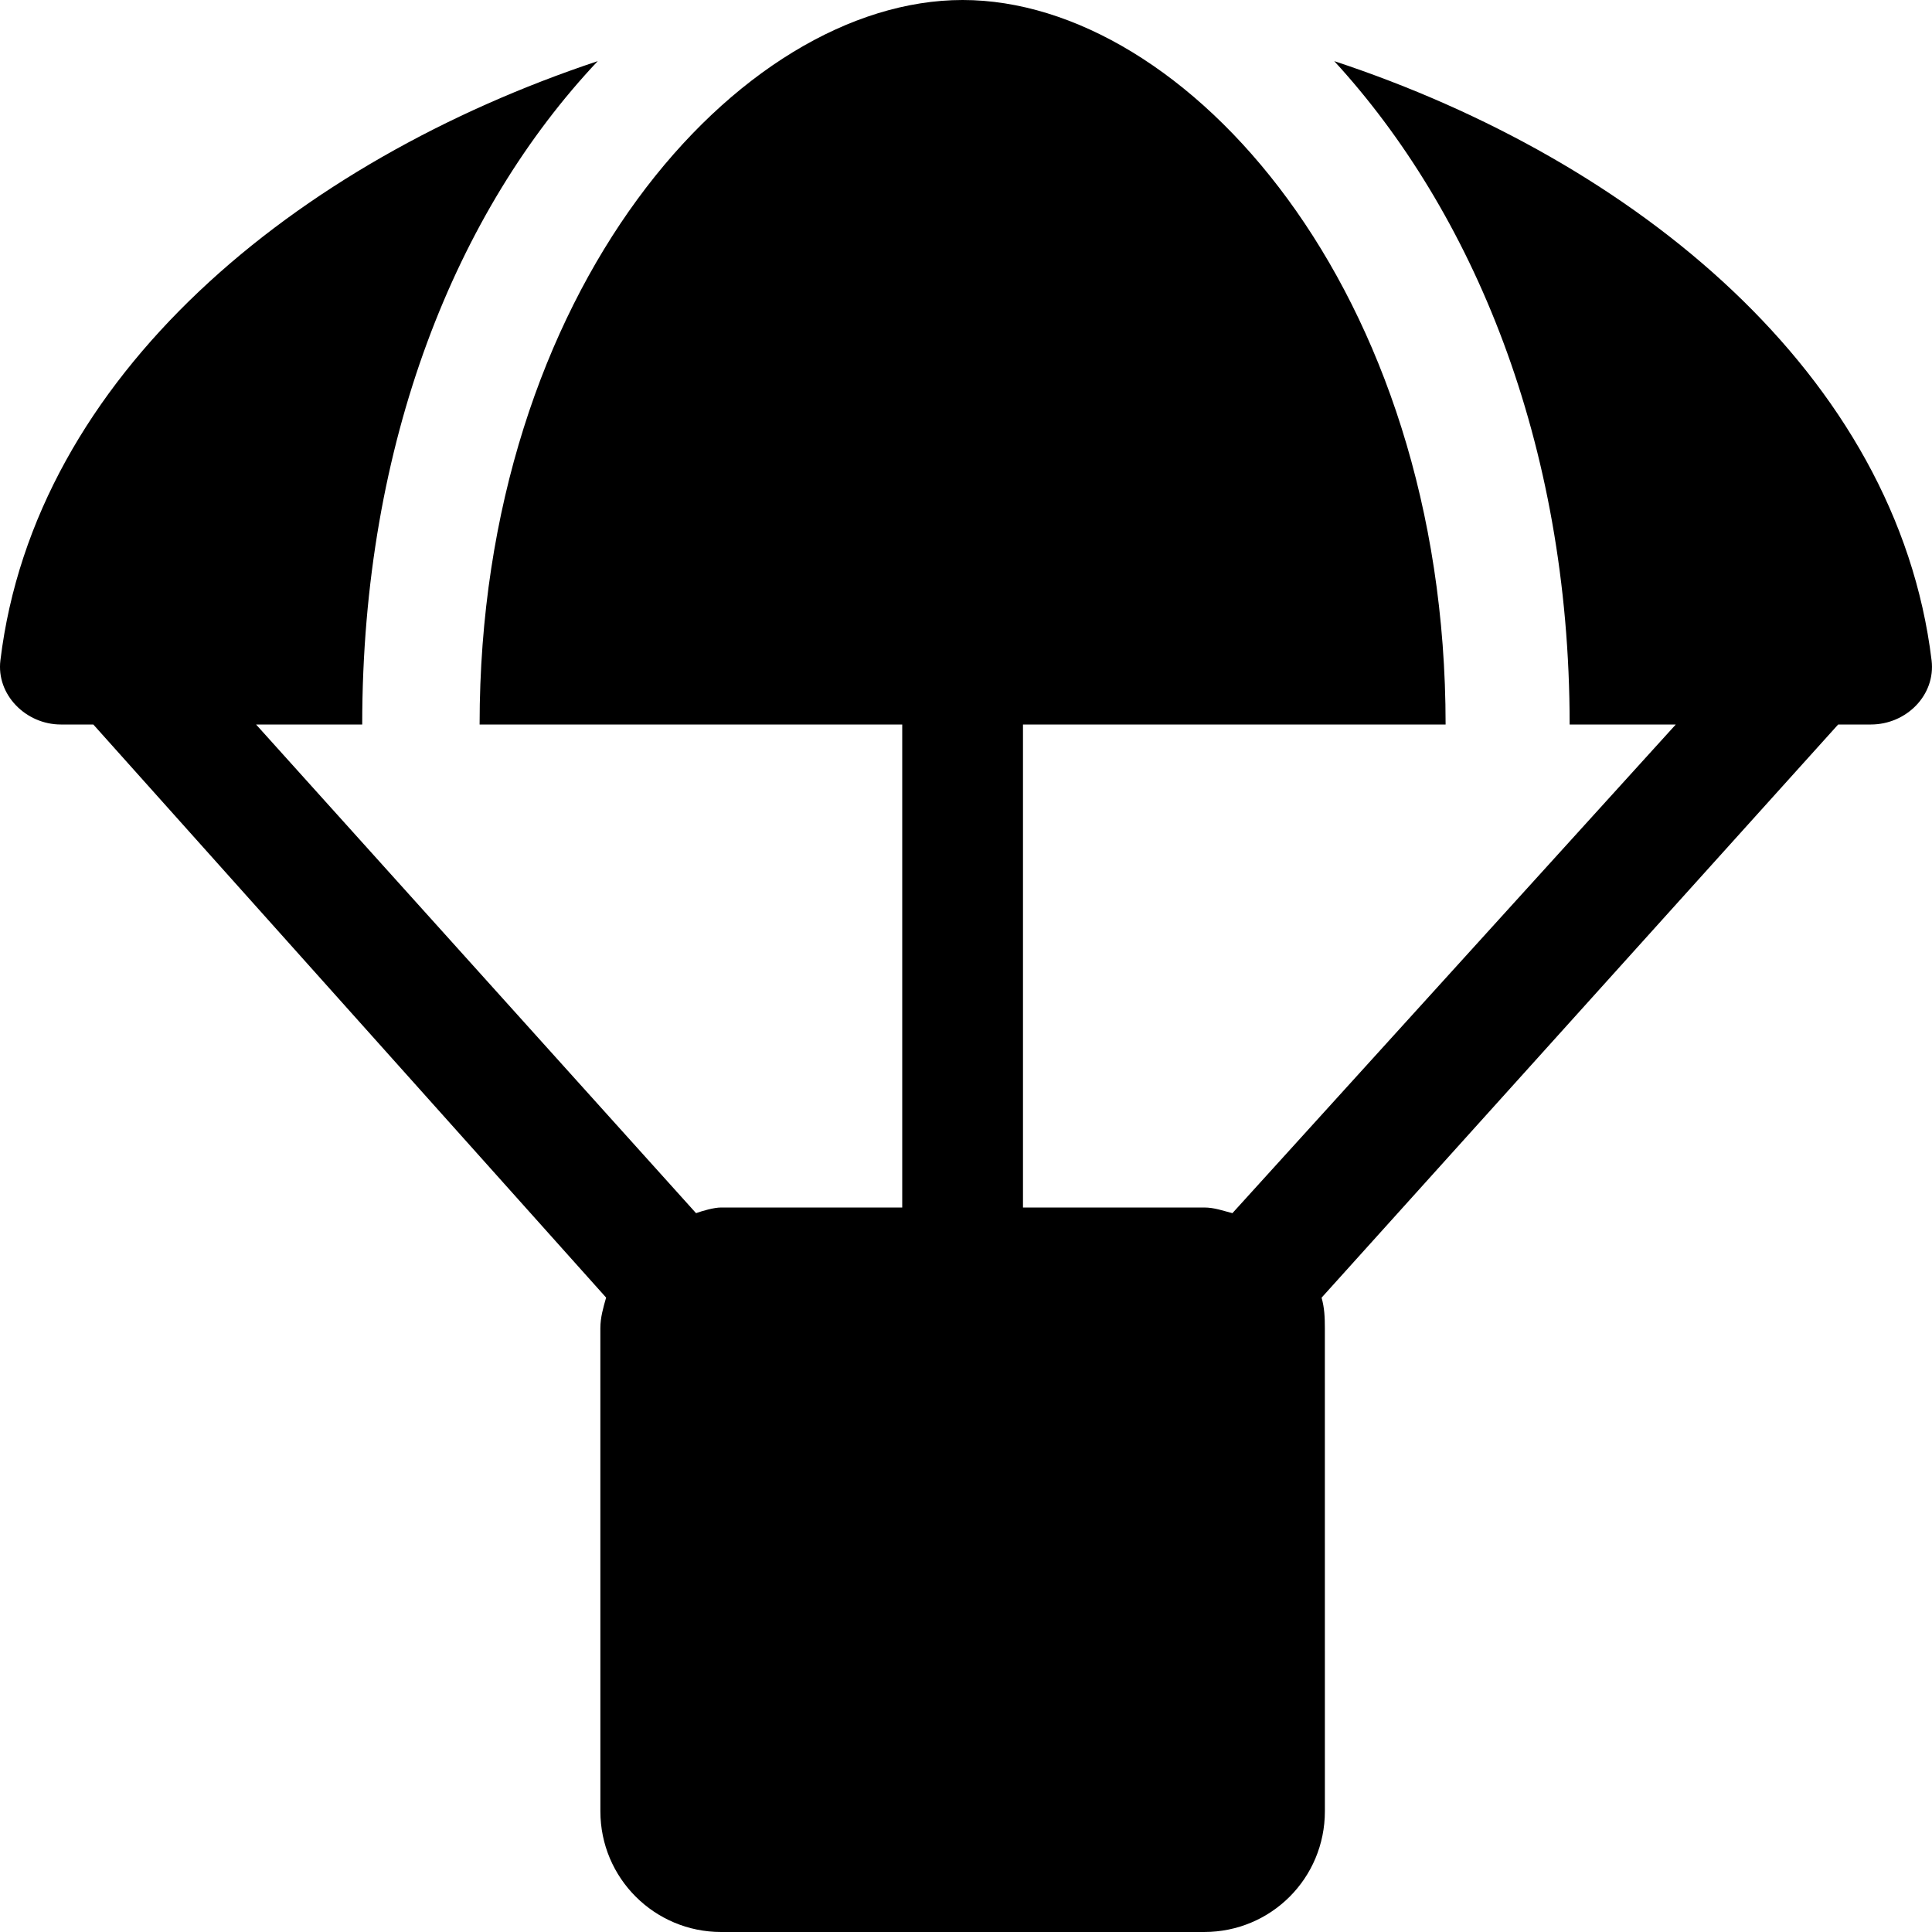 <svg xmlns="http://www.w3.org/2000/svg" viewBox="0 0 512 512"><!--! Font Awesome Free 6.0.0-alpha3 by @fontawesome - https://fontawesome.com License - https://fontawesome.com/license/free (Icons: CC BY 4.0, Fonts: SIL OFL 1.1, Code: MIT License) --><path d="M495.8 192h-8.668l-136.9 151.9C351 346.6 351.1 349.1 351.1 352l.007 128c0 17.75-14.25 32-32 32h-128c-17.63 0-32-14.25-32-32l-.006-128c0-2.875 .778-5.5 1.528-8.125L24.73 192H16.11C6.858 192-1.018 184.1 .107 175c9.126-75.5 78.38-132.2 158.3-158.8C121.1 55.75 95.99 116.9 95.99 192H67.86l116.6 129.5C186.1 320.9 189.2 320 191.1 320h48l0-128H127.1c0-115.2 68.88-192 128-192s128 76.75 128 192h-112l0 128h48c2.75 0 5.003 .875 7.504 1.5L444.1 192h-28.13c0-75.12-26-136.2-62.38-175.8c79.88 26.38 149.1 83.13 158.3 158.8C513 184.2 505.2 192 495.8 192z"/></svg>